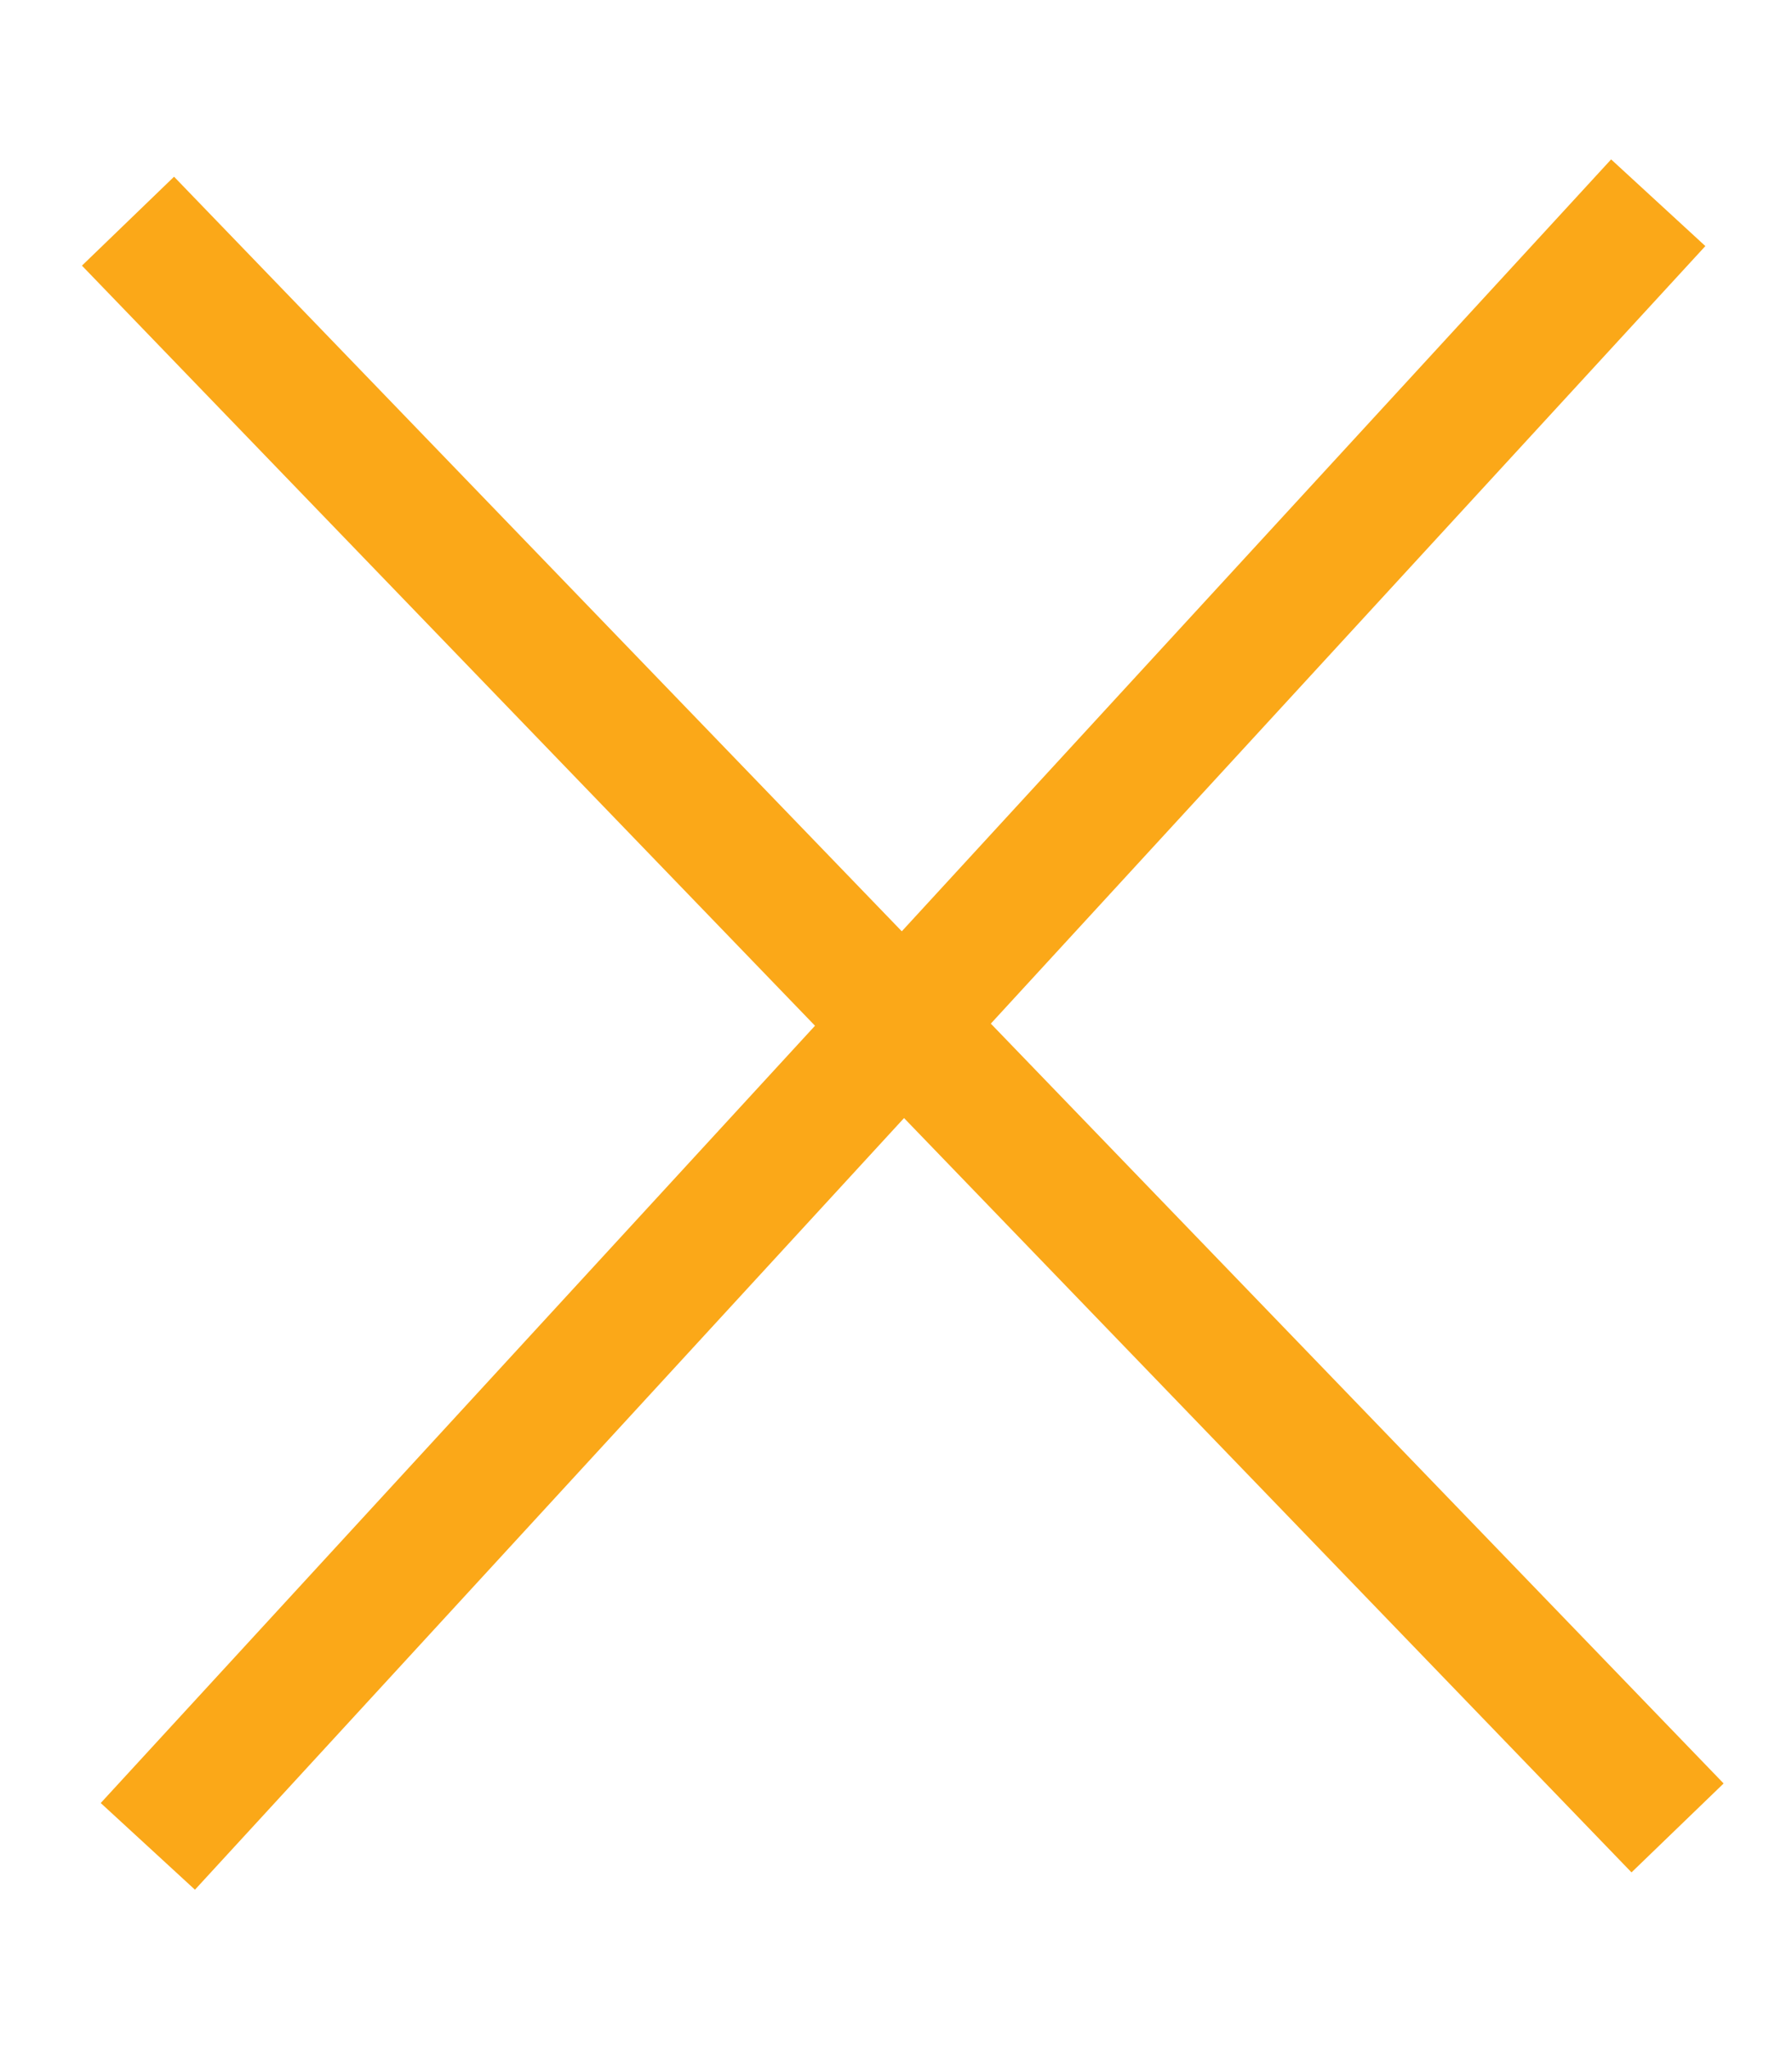 <?xml version="1.0" encoding="UTF-8"?> <svg xmlns="http://www.w3.org/2000/svg" width="14" height="16" viewBox="0 0 14 16" fill="none"><path d="M13.106 14.273L1 1.727" stroke="#FBA818"></path><path d="M12.955 1.583L1.155 14.417" stroke="#FBA818"></path></svg> 